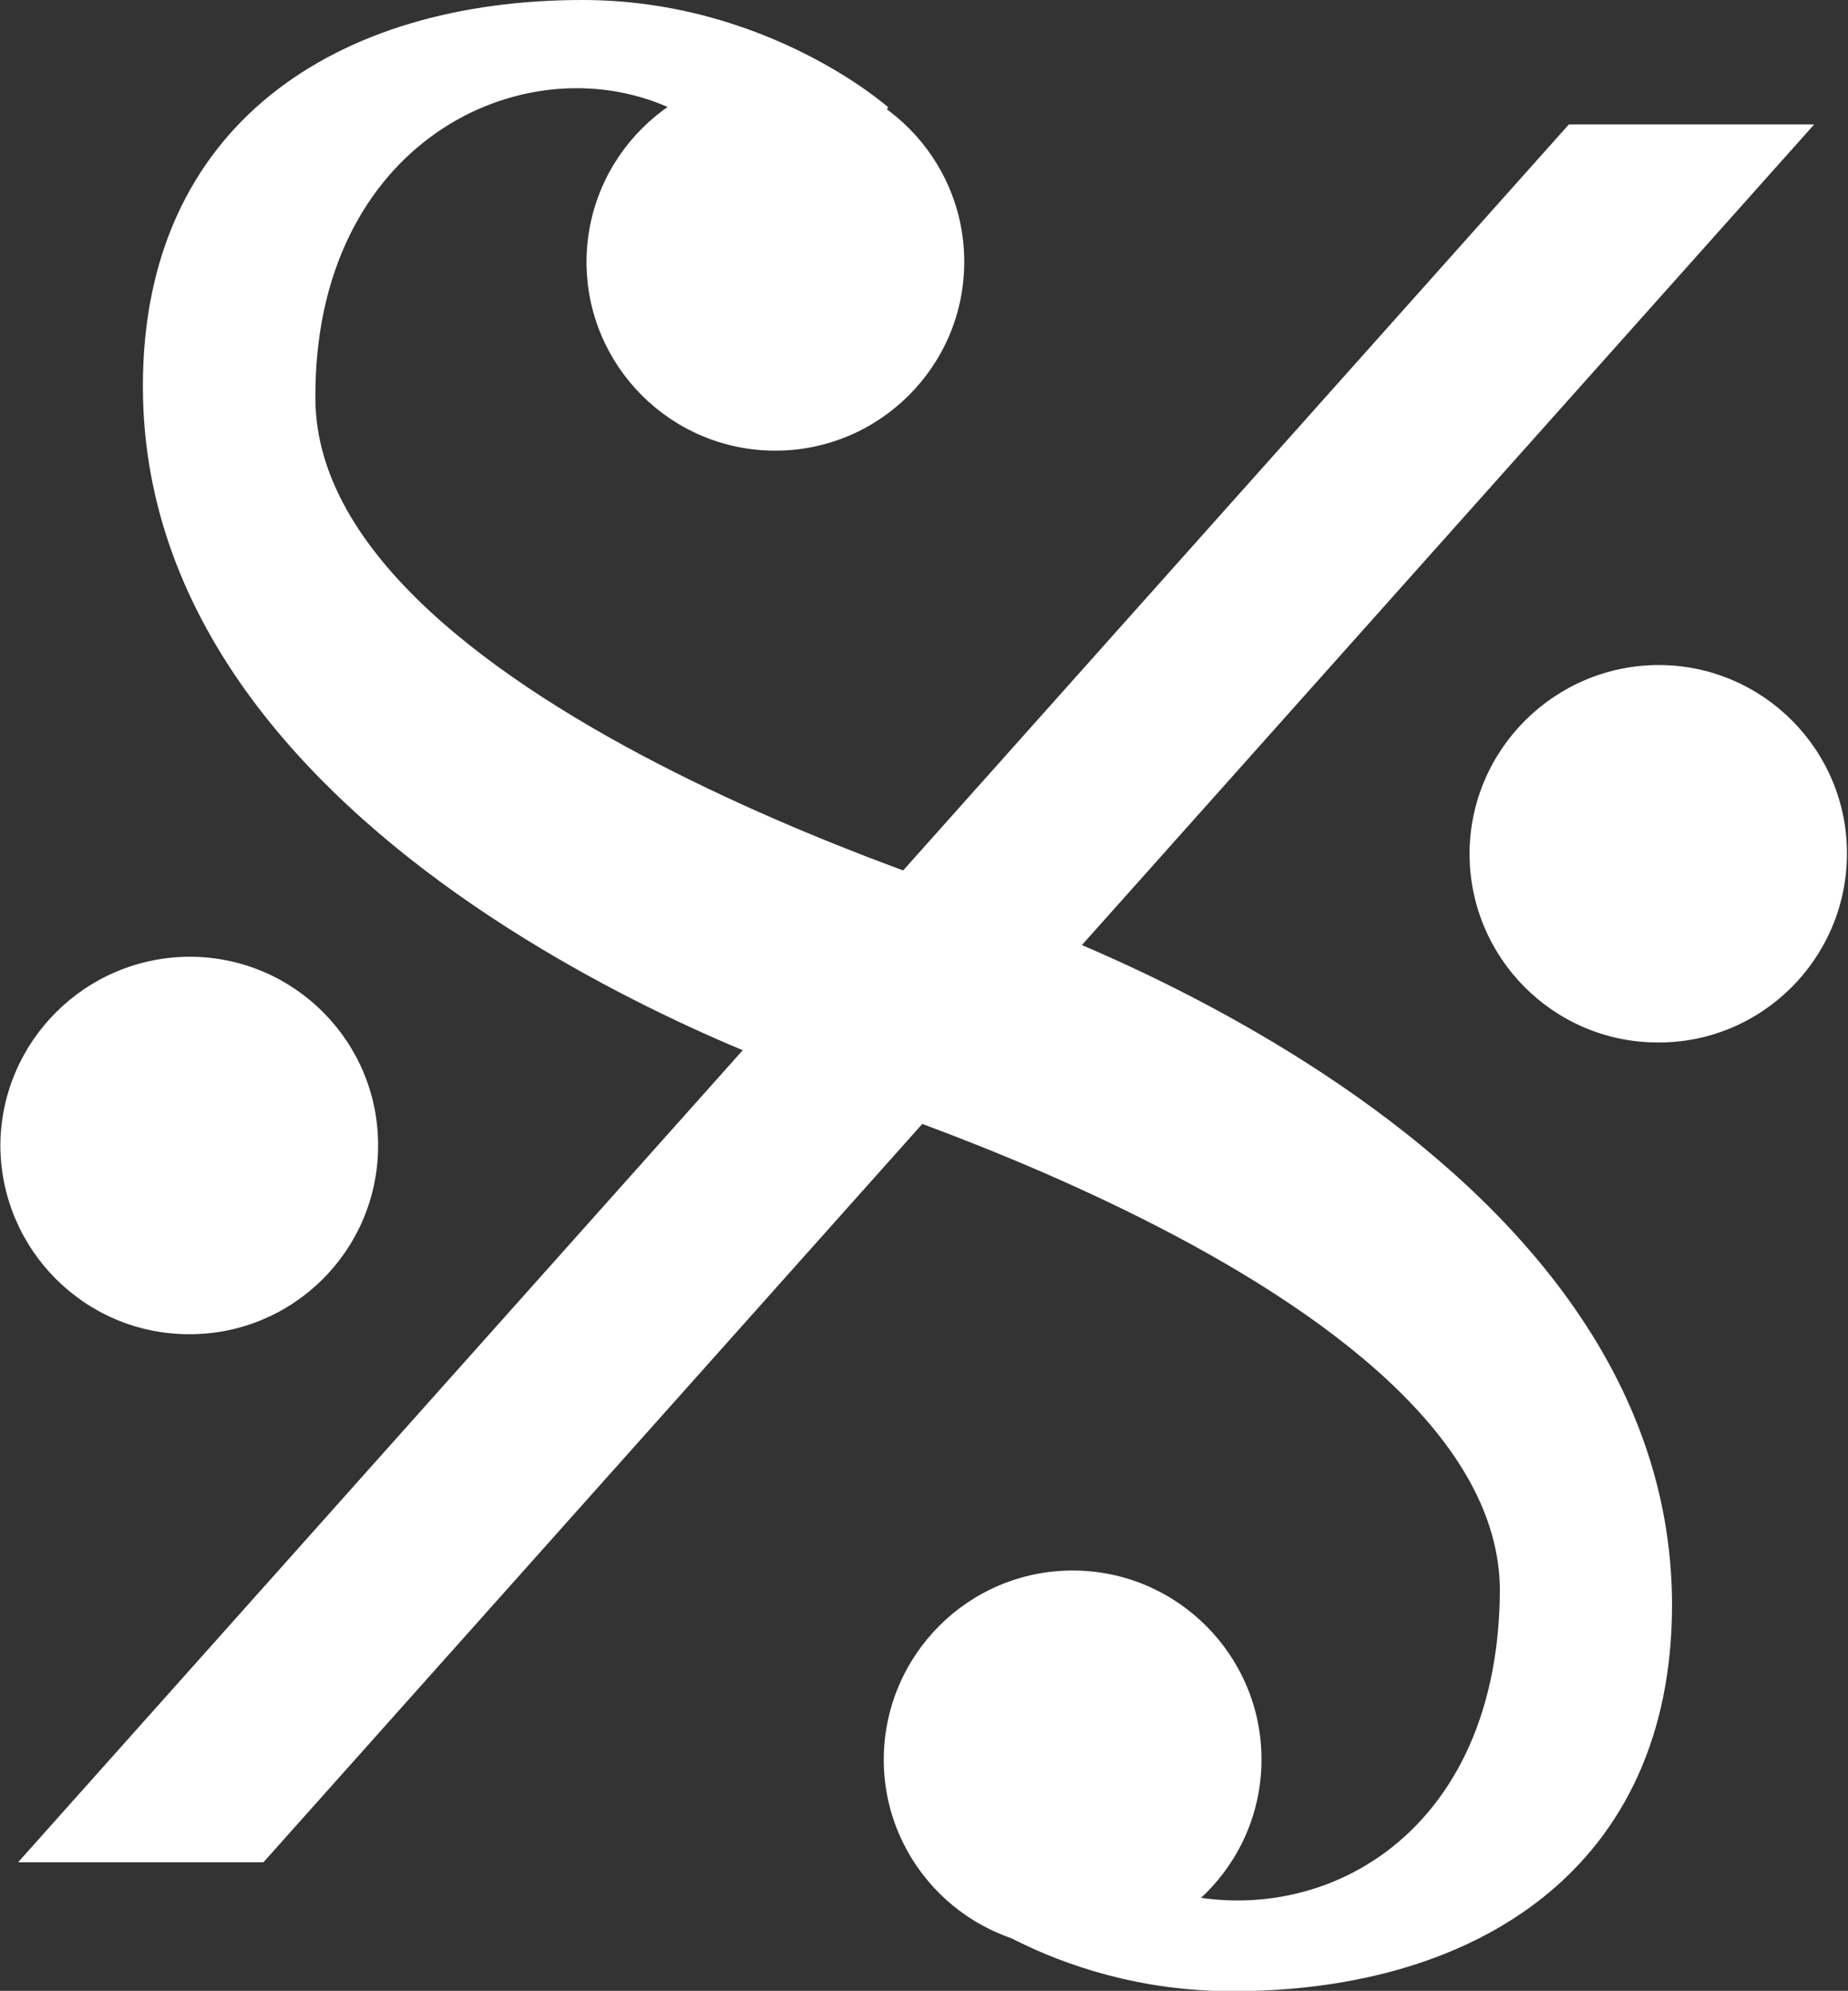 <?xml version="1.0" encoding="utf-8"?>
<!-- Generator: Adobe Illustrator 27.7.0, SVG Export Plug-In . SVG Version: 6.00 Build 0)  -->
<svg version="1.1" id="レイヤー_1" xmlns="http://www.w3.org/2000/svg" xmlns:xlink="http://www.w3.org/1999/xlink" x="0px"
	 y="0px" viewBox="0 0 530.3 571.2" style="enable-background:new 0 0 530.3 571.2;" xml:space="preserve">
<rect x="0" y="0" width="530.3" height="571.2" fill="#333333" stroke="none"/>
<style type="text/css">
	.st0{fill-rule:evenodd;clip-rule:evenodd;fill:#FFFFFF;}
</style>
<g>
	<path class="st0" d="M240,311.5c0,0-199-62.8-199-200.7C41,35.7,96.7,0,167.1,0c53.2,0,87.8,30.8,87.8,30.8l-19.8,29.5
		c0,0-13.2-16.2-43.3-29.5C150.2,12.3,90,40.6,90.5,114.5c0.6,88.6,205.8,147.7,205.8,147.7L240,311.5z"/>
	<path class="st0" d="M280.8,259.8c0,0,199,62.8,199,200.7c0,75.1-55.6,110.8-126.1,110.8c-53.2,0-85.3-29.5-85.3-29.5l17.3-30.8
		c0,0,12.5,18,43.3,29.5c44.1,16.6,100.8-9.9,101.4-83.7C431,368.1,224.6,309,224.6,309L280.8,259.8z"/>
	<path class="st0" d="M222.7,20.9c29.9,0.1,54.1,24.5,54,54.4s-24.5,54.1-54.4,54c-29.8-0.1-54-24.3-54-54.2
		C168.4,45.1,192.8,20.9,222.7,20.9z"/>
	<path class="st0" d="M54.6,274.5c29.9,0.1,54.1,24.5,53.9,54.4c-0.1,29.9-24.5,54.1-54.4,53.9c-29.8-0.1-53.9-24.3-54-54.2
		C0.3,298.7,24.6,274.5,54.6,274.5C54.6,274.5,54.6,274.5,54.6,274.5z"/>
	<polygon class="st0" points="450.2,35.7 520.6,35.7 75.6,534.3 5.2,534.3 	"/>
	<path class="st0" d="M308,450.6c29.9,0.1,54.1,24.5,54,54.4s-24.5,54.1-54.4,54c-29.8-0.1-54-24.3-54-54.2
		C253.7,474.8,278,450.5,308,450.6z"/>
	<path class="st0" d="M476.1,190.8c29.9,0.1,54.1,24.5,53.9,54.4s-24.5,54.1-54.4,53.9c-29.8-0.1-53.9-24.3-53.9-54.2
		C421.8,215,446.2,190.8,476.1,190.8z"/>
</g>
</svg>
